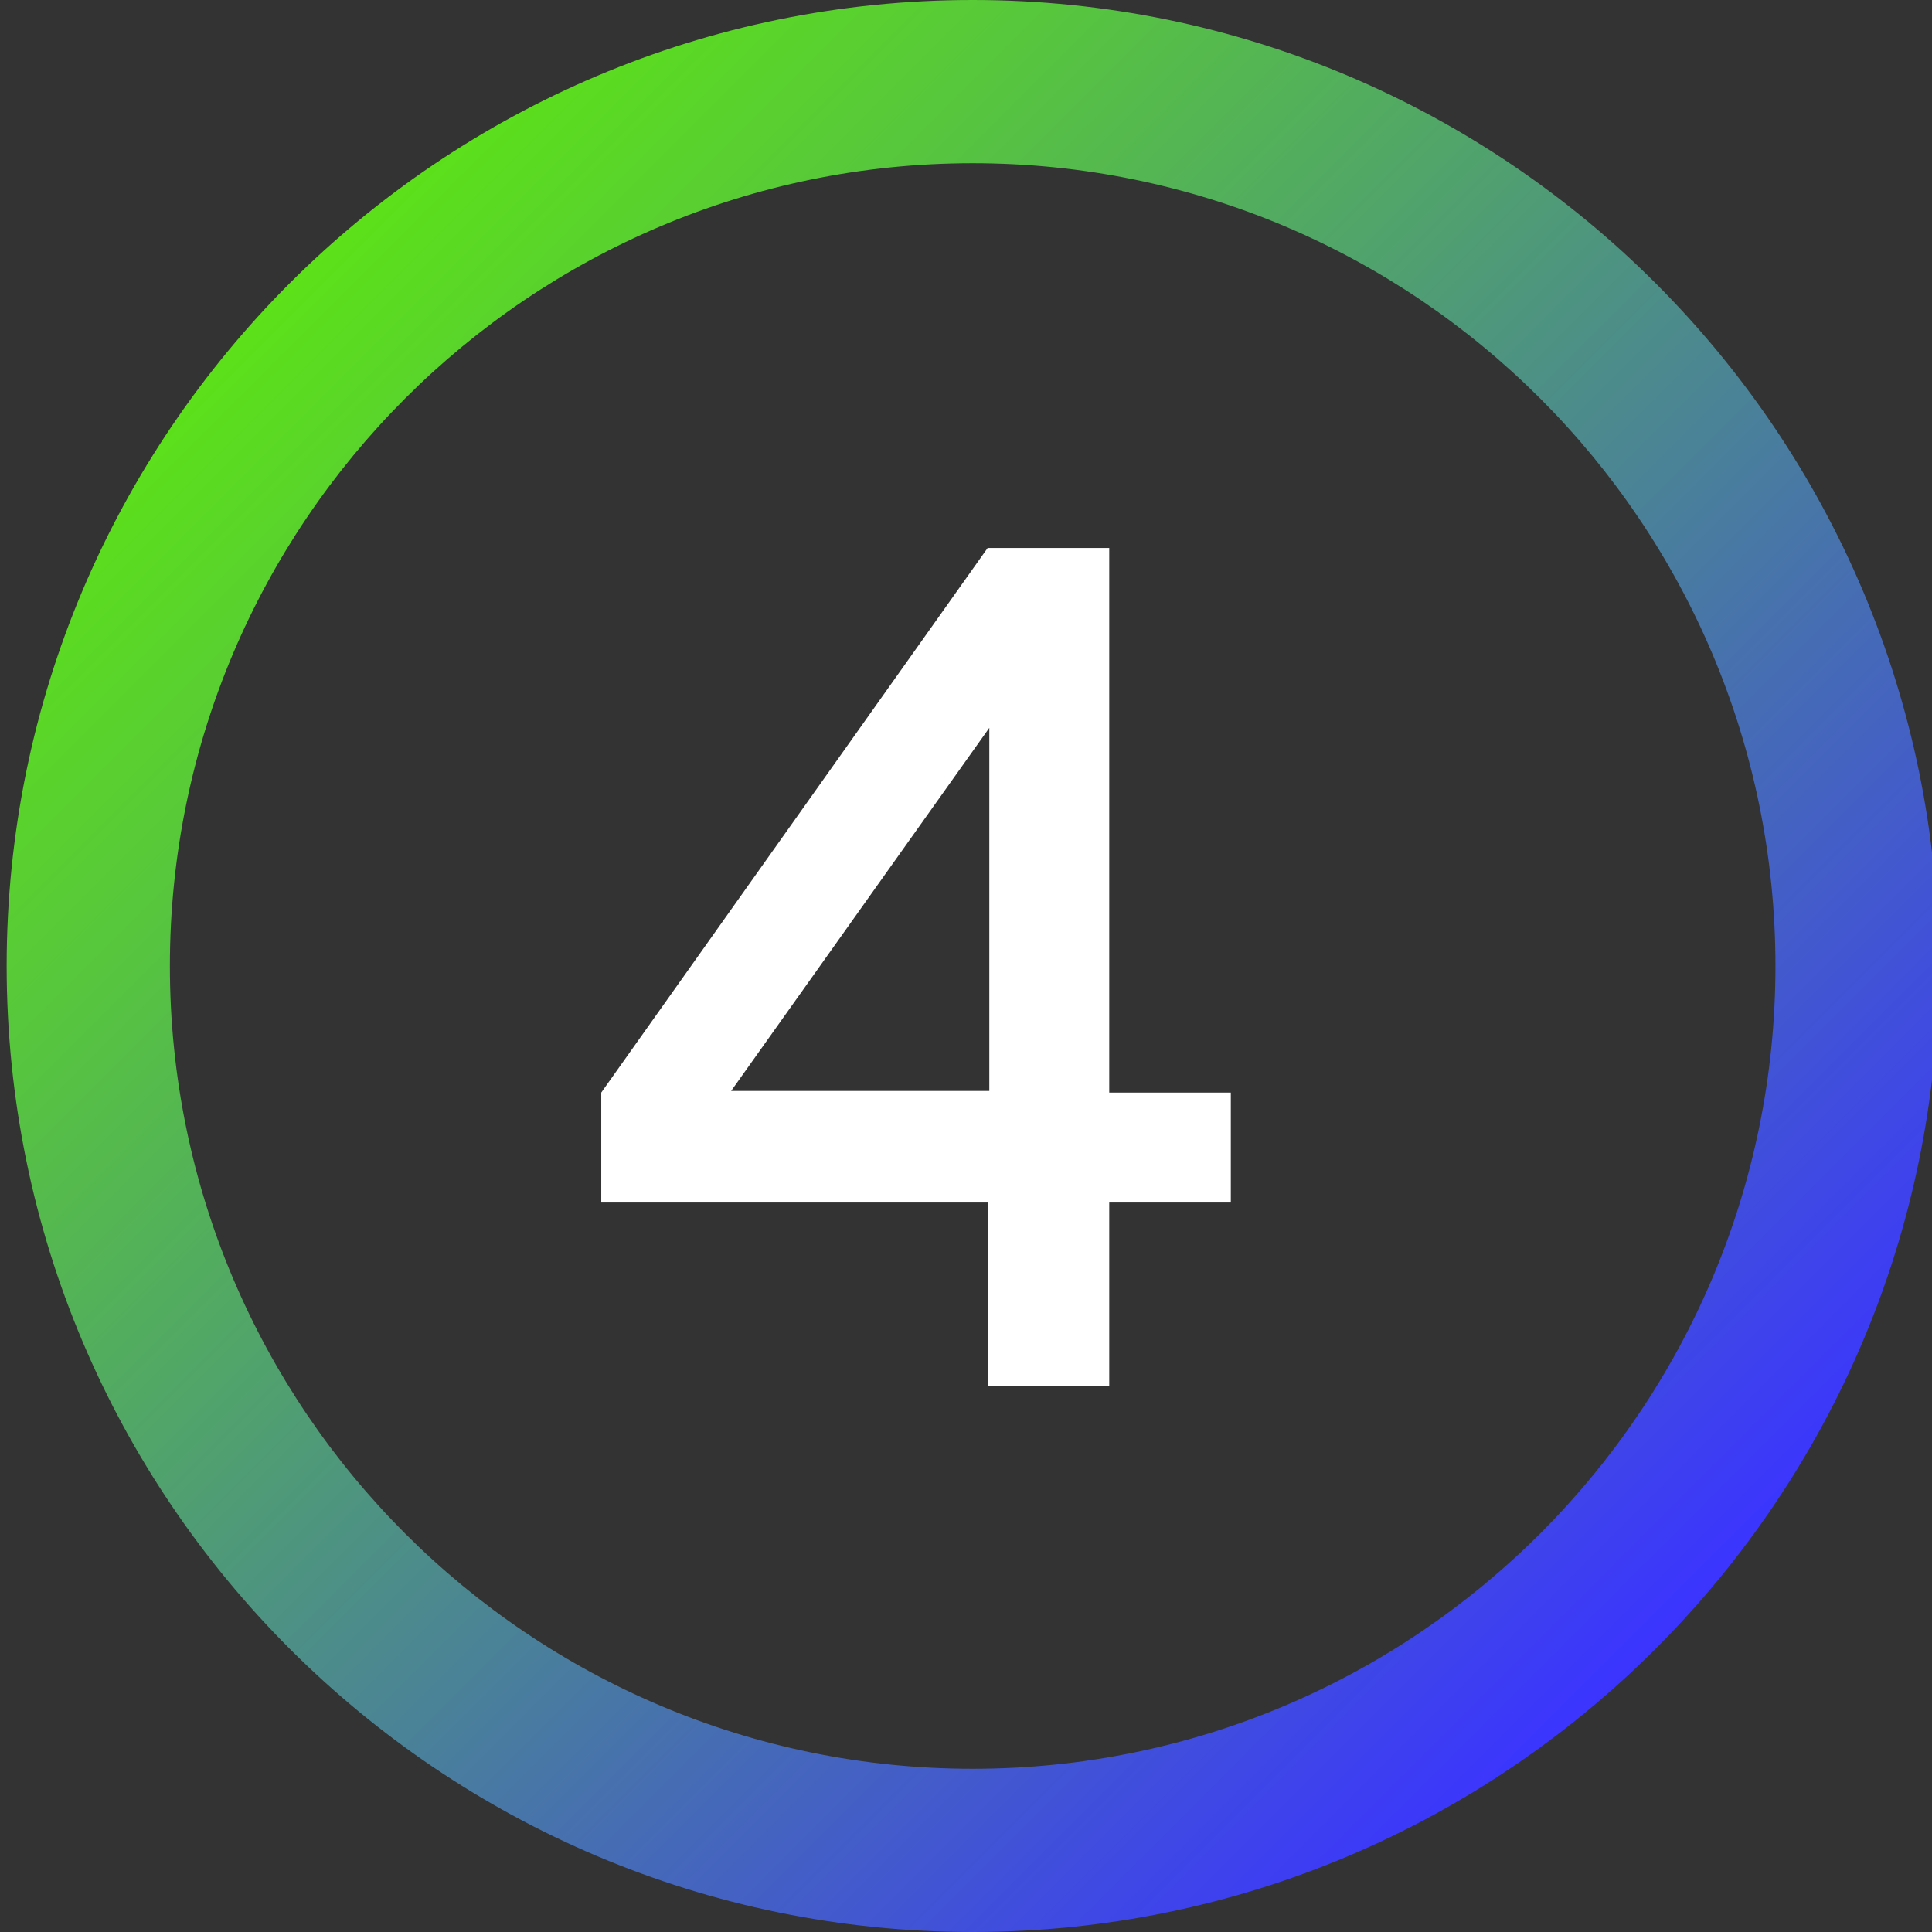 <?xml version="1.0" encoding="UTF-8"?> <!-- Generator: Adobe Illustrator 25.2.0, SVG Export Plug-In . SVG Version: 6.00 Build 0) --> <svg xmlns="http://www.w3.org/2000/svg" xmlns:xlink="http://www.w3.org/1999/xlink" id="Layer_1" x="0px" y="0px" viewBox="0 0 116 116" style="enable-background:new 0 0 116 116;" xml:space="preserve"><rect x="0" y="0" width="116" height="116" fill="#333333" stroke="none"/> <style type="text/css"> .st0{fill:url(#SVGID_1_);} .st1{fill:#FFFFFF;} </style> <linearGradient id="SVGID_1_" gradientUnits="userSpaceOnUse" x1="17.388" y1="16.988" x2="99.412" y2="99.012"> <stop offset="0" style="stop-color:#5CE119"></stop> <stop offset="0.179" style="stop-color:#57C63D"></stop> <stop offset="0.58" style="stop-color:#4A8199"></stop> <stop offset="1" style="stop-color:#3B34FF"></stop> </linearGradient> <path class="st0" d="M58.4,0c-32,0-58,26-58,58s26,58,58,58c32,0,58-26,58-58S90.4,0,58.4,0z M58.4,106.2 c-26.6,0-48.2-21.6-48.2-48.2S31.8,9.8,58.4,9.8c26.6,0,48.2,21.6,48.2,48.2S85,106.2,58.4,106.2z"></path> <g> <path class="st1" d="M59.4,72.2H36.1v-6.6l23.2-32.7h7.3v32.7h7.3v6.6h-7.3v11h-7.3v-11H59.4z M59.4,65.5V43.7L43.9,65.5H59.4z"></path> </g> </svg> 